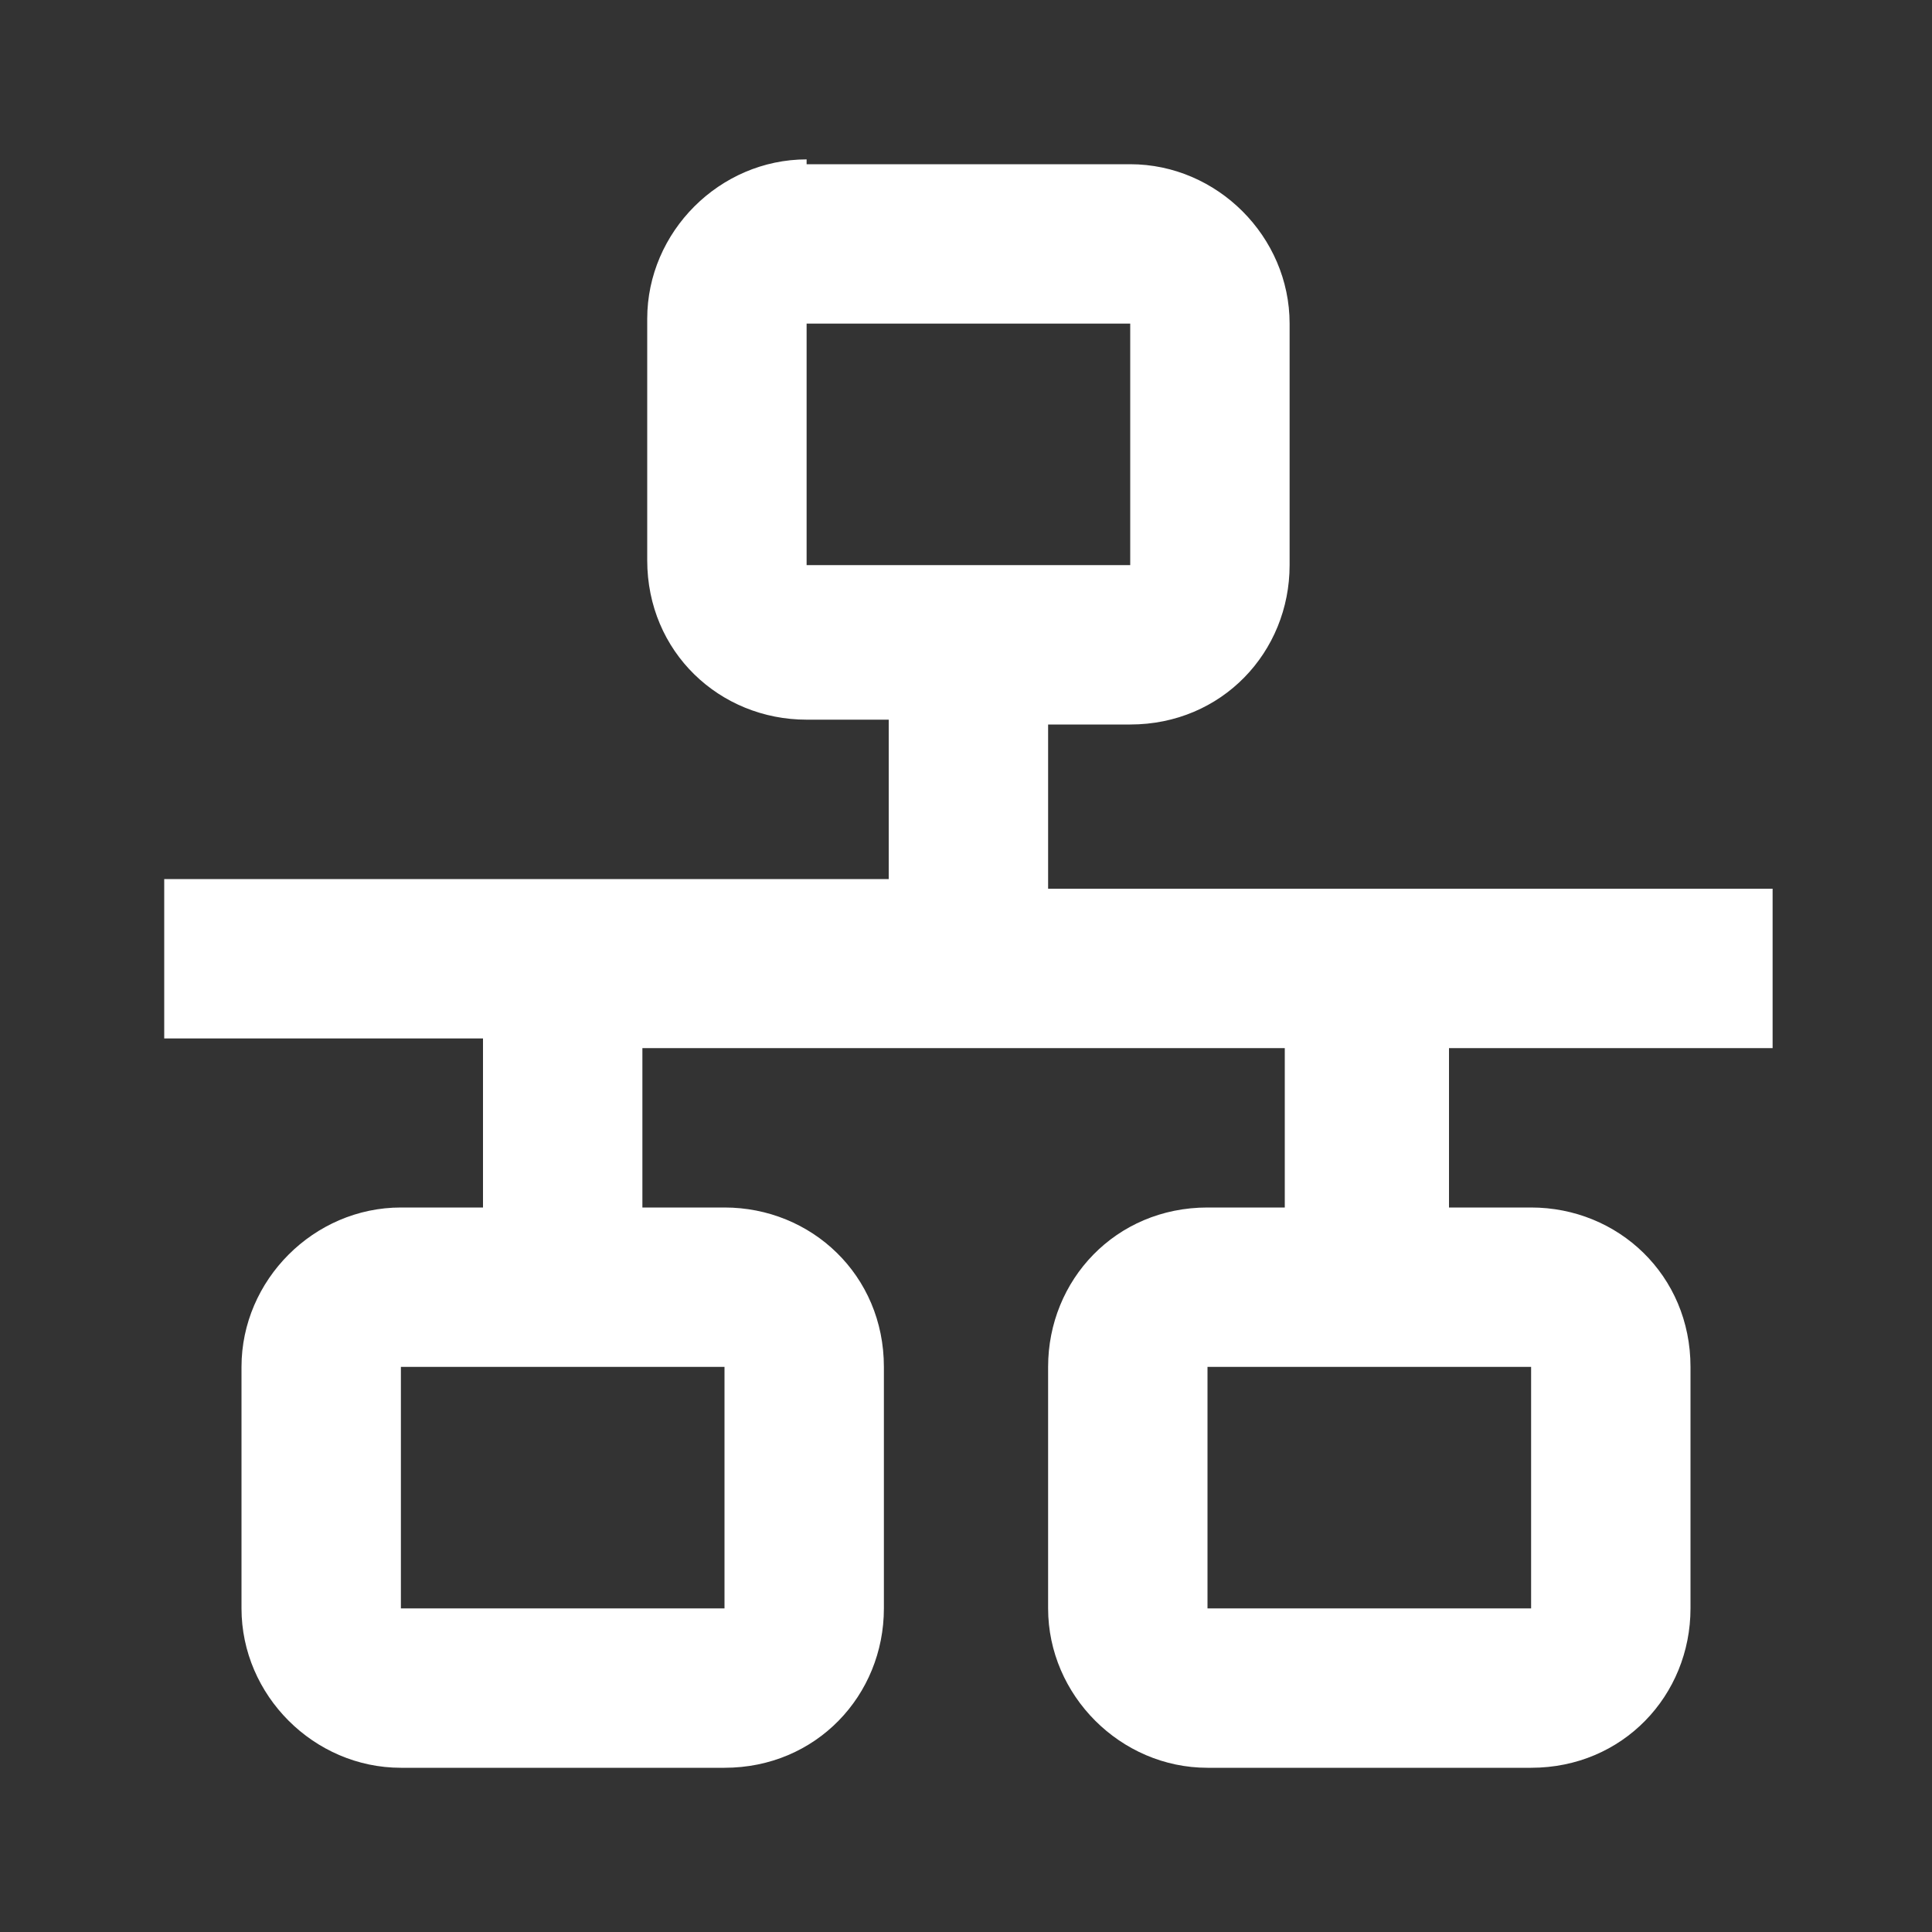 <svg xmlns="http://www.w3.org/2000/svg" xmlns:xlink="http://www.w3.org/1999/xlink" id="&#x56FE;&#x5C42;_1" x="0px" y="0px" viewBox="0 0 40 40" style="enable-background:new 0 0 40 40;" xml:space="preserve"><rect x="0" y="0" width="40" height="40" fill="#333333" stroke="none"/><style type="text/css">	.st0{fill:#FFFFFF;}</style><path class="st0" d="M16.7,3.3c-1.8,0-3.3,1.5-3.3,3.3v5c0,1.9,1.5,3.3,3.3,3.3h1.7v3.3h-15v3.3H10V25H8.3C6.5,25,5,26.5,5,28.3v5 c0,1.8,1.5,3.3,3.3,3.3H15c1.9,0,3.3-1.5,3.3-3.3v-5c0-1.9-1.5-3.3-3.3-3.3h-1.7v-3.3h13.3V25H25c-1.9,0-3.3,1.5-3.3,3.3v5 c0,1.8,1.5,3.3,3.3,3.3h6.7c1.9,0,3.3-1.5,3.3-3.3v-5c0-1.9-1.5-3.3-3.3-3.3H30v-3.3h6.7v-3.3h-15V15h1.7c1.9,0,3.3-1.5,3.3-3.3v-5 c0-1.8-1.5-3.3-3.3-3.3H16.7z M16.7,6.7h6.7v5h-6.7V6.7z M8.3,28.3H15v5H8.3V28.3z M25,28.3h6.7v5H25V28.3z"></path></svg>